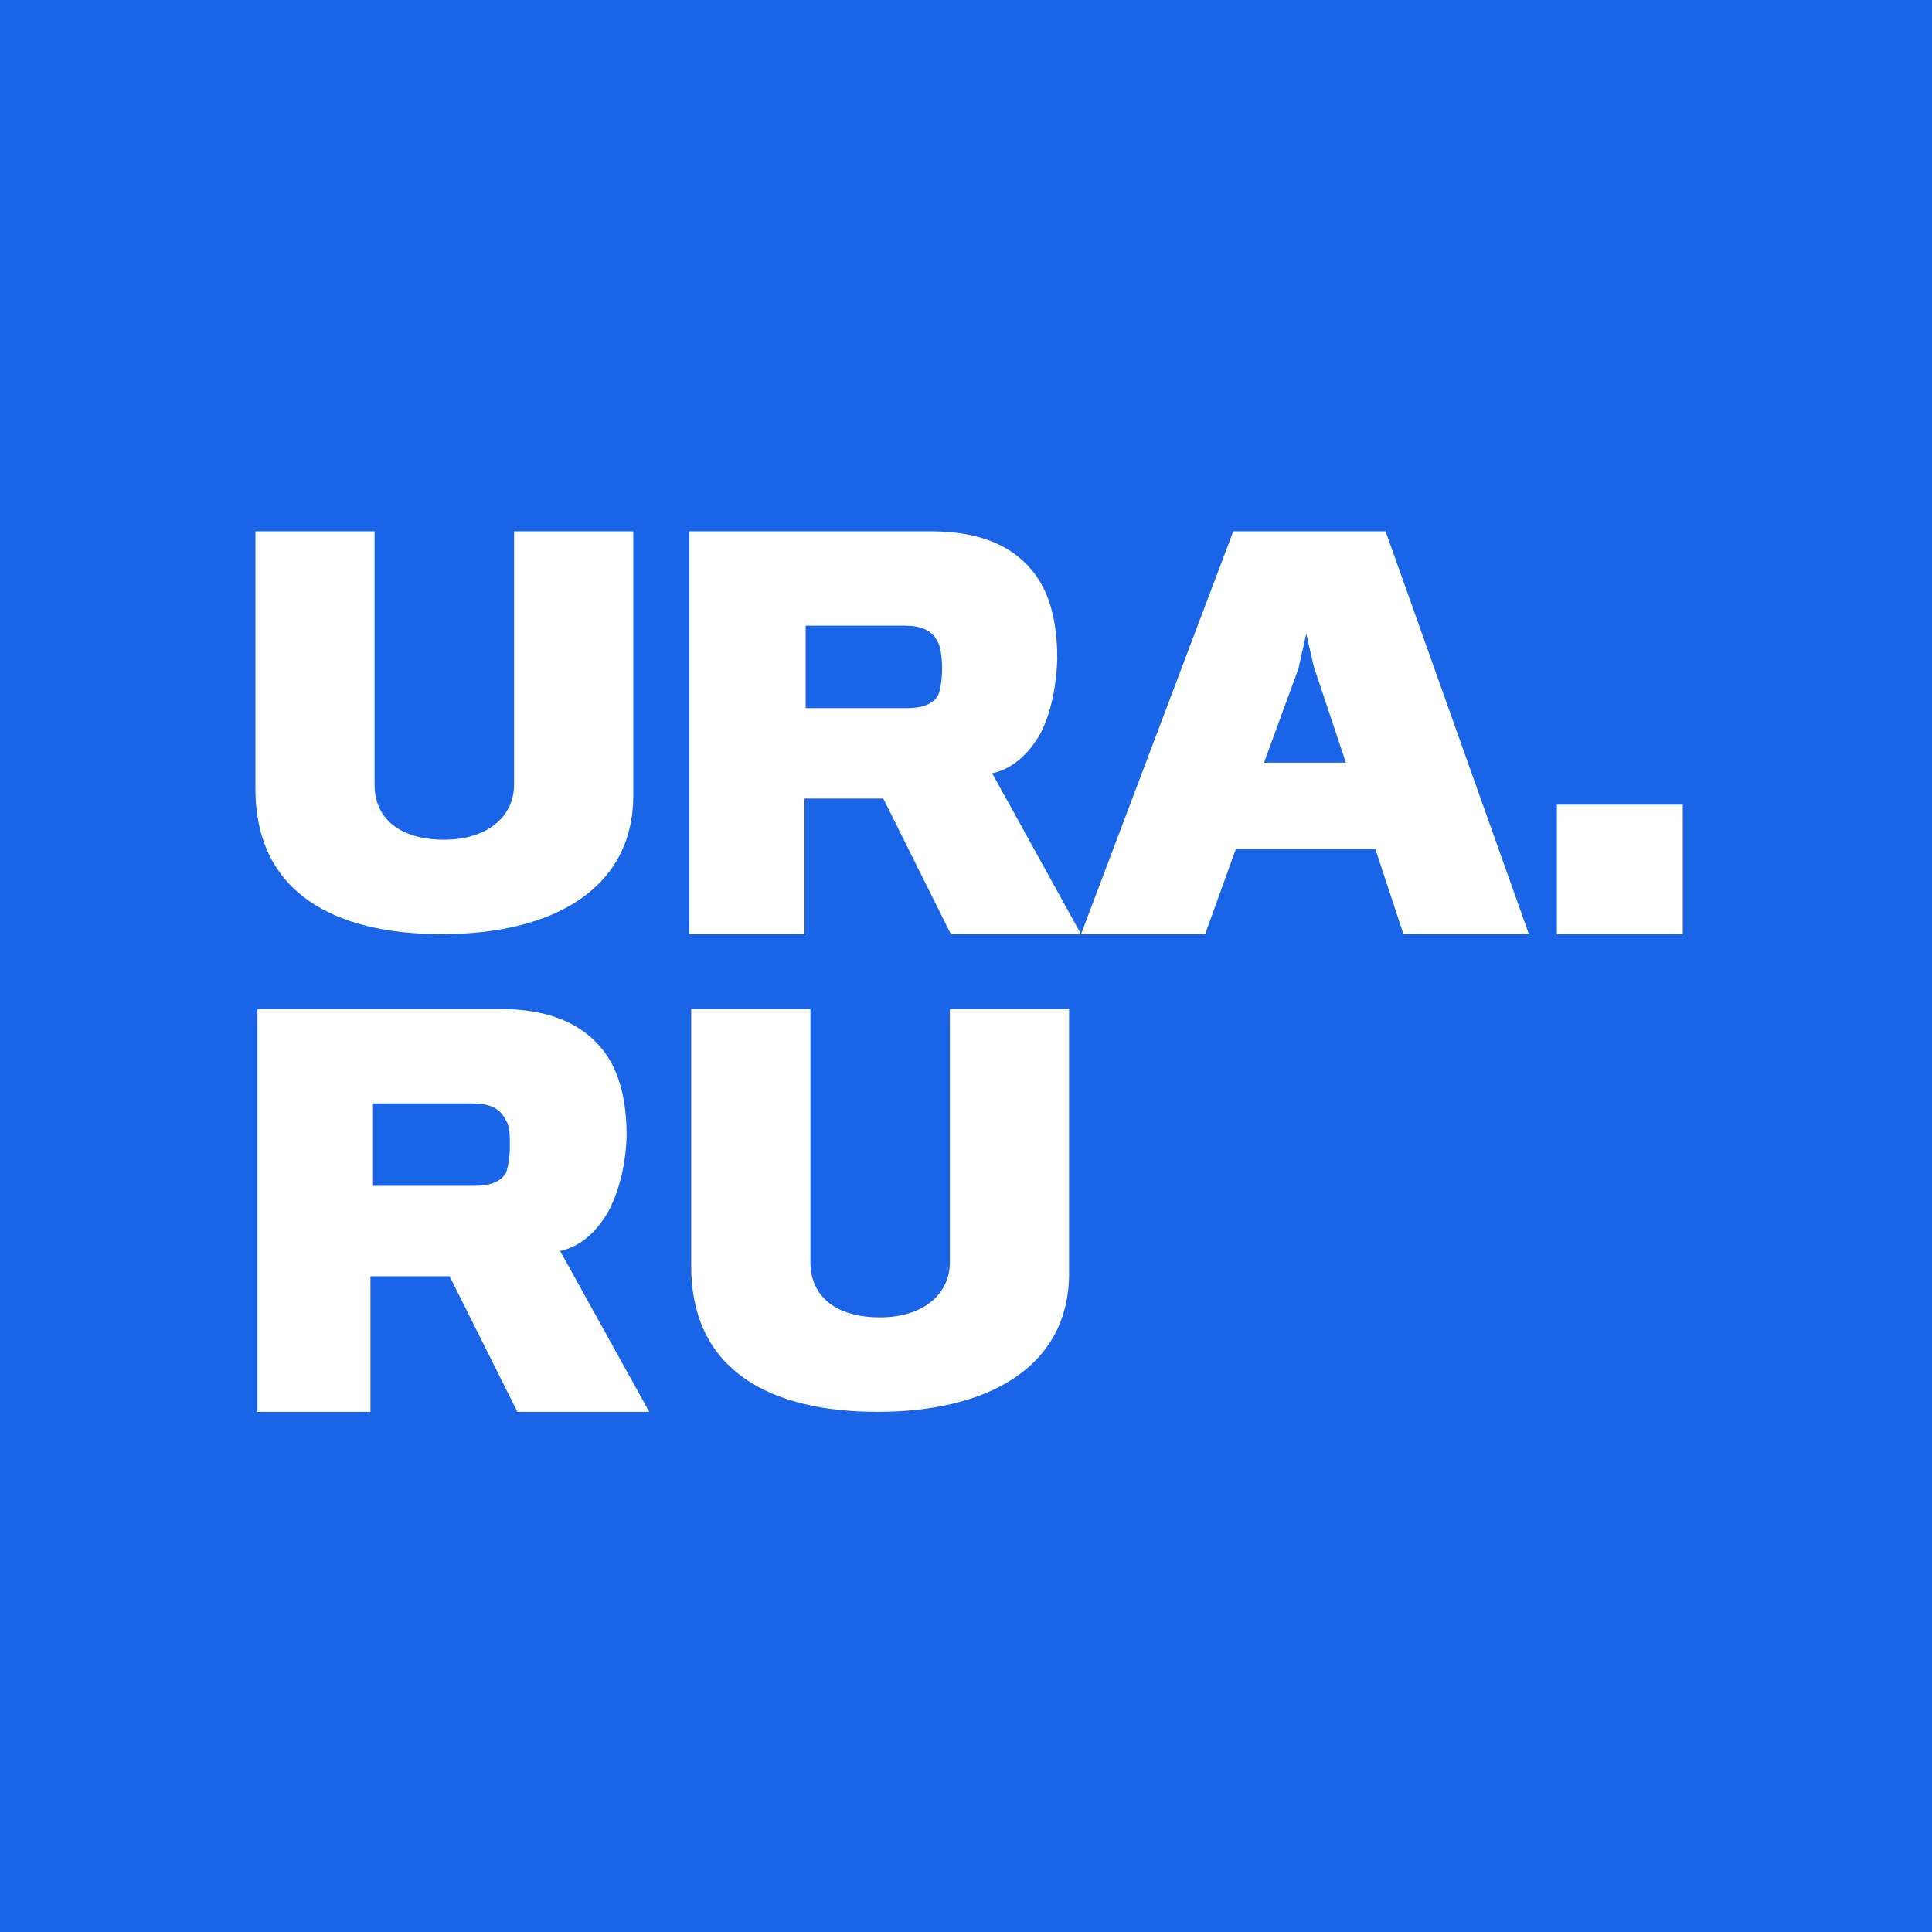 <svg width="40" height="40" viewBox="0 0 40 40" fill="none" xmlns="http://www.w3.org/2000/svg">
<rect width="40" height="40" fill="#1964E7"/>
<g clip-path="url(#clip0_7789_844)">
<path d="M9.147 19.341C6.942 19.341 5.288 18.499 5.288 16.325V11H7.755V16.244C7.755 16.95 8.28 17.385 9.199 17.385C10.066 17.385 10.643 16.923 10.643 16.244V11H13.111V16.515C13.084 18.417 11.431 19.341 9.147 19.341Z" fill="white" style="fill:white;fill-opacity:1;"/>
<path d="M19.427 13.312C19.298 13.037 19.065 12.954 18.728 12.954H16.68V14.661H18.779C19.091 14.661 19.324 14.579 19.427 14.386C19.479 14.248 19.505 14.028 19.505 13.835C19.505 13.643 19.479 13.422 19.427 13.312ZM21.527 15.212C21.268 15.652 20.931 15.928 20.542 16.01L22.382 19.341H19.687L18.287 16.533H16.654V19.341H14.27V11H19.272C20.335 11 21.009 11.33 21.423 11.881C21.734 12.294 21.89 12.872 21.89 13.643C21.864 14.303 21.734 14.826 21.527 15.212Z" fill="white" style="fill:white;fill-opacity:1;"/>
<path d="M26.885 13.835L27.044 13.12L27.203 13.808L27.865 15.79H26.17L26.885 13.835ZM25.534 11L22.382 19.341H24.951L25.587 17.579H28.475L29.057 19.341H31.654L28.687 11H25.534Z" fill="white" style="fill:white;fill-opacity:1;"/>
<path d="M34.84 16.66H32.233V19.341H34.84V16.66Z" fill="white" style="fill:white;fill-opacity:1;"/>
<path d="M10.478 23.203C10.348 22.927 10.114 22.845 9.776 22.845H7.722V24.551H9.828C10.14 24.551 10.374 24.469 10.478 24.276C10.53 24.139 10.556 23.918 10.556 23.726C10.556 23.533 10.556 23.313 10.478 23.203ZM12.584 25.102C12.324 25.542 11.986 25.818 11.596 25.9L13.442 29.231H10.712L9.308 26.423H7.67V29.231H5.33V20.89H10.348C11.414 20.89 12.09 21.221 12.506 21.771C12.818 22.184 12.974 22.762 12.974 23.533C12.948 24.194 12.792 24.717 12.584 25.102Z" fill="white" style="fill:white;fill-opacity:1;"/>
<path d="M18.17 29.231C15.965 29.231 14.311 28.389 14.311 26.215V20.89H16.779V26.134C16.779 26.84 17.304 27.275 18.223 27.275C19.089 27.275 19.666 26.813 19.666 26.134V20.89H22.134V26.406C22.108 28.307 20.454 29.231 18.17 29.231Z" fill="white" style="fill:white;fill-opacity:1;"/>
</g>
<defs>
<clipPath id="clip0_7789_844">
<rect width="30" height="18.462" fill="white" style="fill:white;fill-opacity:1;" transform="translate(5 11)"/>
</clipPath>
</defs>
</svg>

